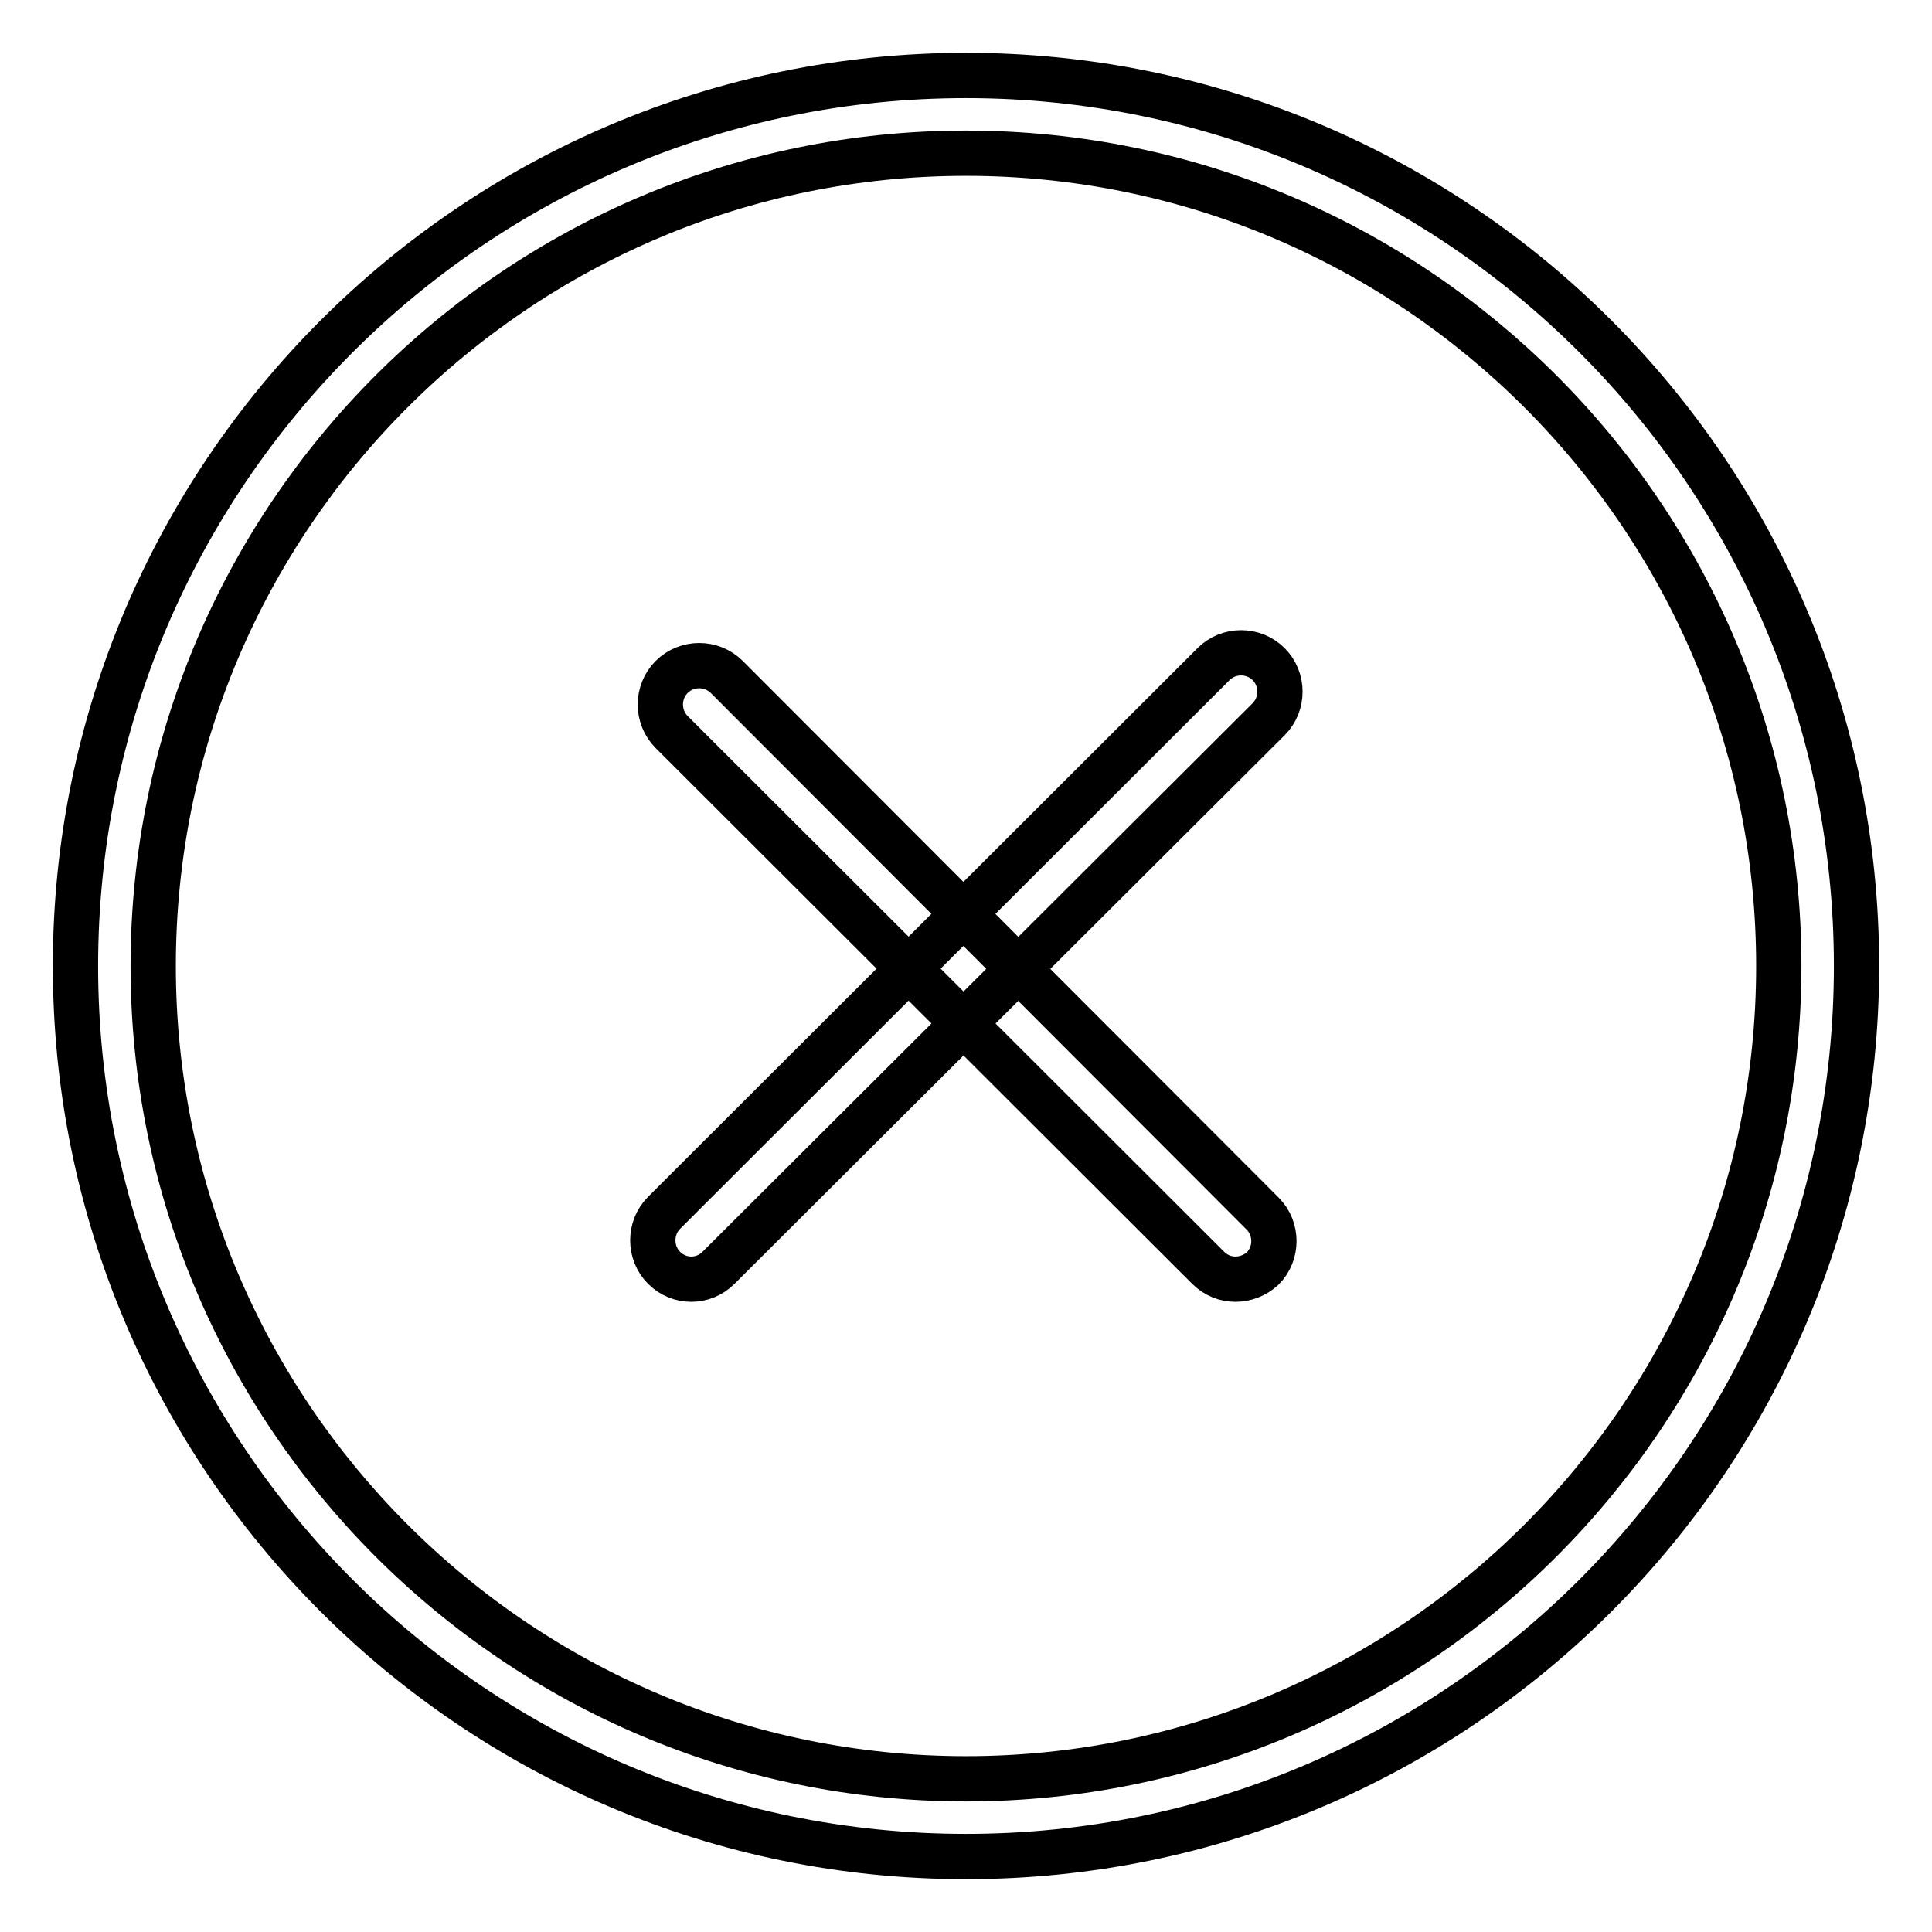 <?xml version="1.0" encoding="utf-8"?>
<!-- Svg Vector Icons : http://www.onlinewebfonts.com/icon -->
<!DOCTYPE svg PUBLIC "-//W3C//DTD SVG 1.1//EN" "http://www.w3.org/Graphics/SVG/1.1/DTD/svg11.dtd">
<svg version="1.1" xmlns="http://www.w3.org/2000/svg" xmlns:xlink="http://www.w3.org/1999/xlink" x="0px" y="0px" viewBox="0 0 256 256" enable-background="new 0 0 256 256" xml:space="preserve">
<g> <path stroke-width="6" fill-opacity="0" stroke="#000000"  d="M128,246c-65.1,0-118-52.9-118-118C10,62.9,62.9,10,128,10c65.1,0,118,52.9,118,118 C246,193.1,193.1,246,128,246z M128,20.3C68.6,20.3,20.3,68.6,20.3,128c0,59.4,48.3,107.7,107.7,107.7 c59.4,0,107.7-48.3,107.7-107.7C235.7,68.6,187.4,20.3,128,20.3L128,20.3z M163.7,169.5c-1.3,0-2.6-0.5-3.6-1.5L89,97 c-2-2-2-5.3,0-7.3c2-2,5.3-2,7.3,0l71,71.1c2,2,2,5.3,0,7.3C166.3,169,165,169.5,163.7,169.5z M91.6,169.5c-1.3,0-2.6-0.5-3.6-1.5 c-2-2-2-5.3,0-7.3L160.8,88c2-2,5.3-2,7.3,0c2,2,2,5.3,0,7.3L95.2,168C94.2,169,92.9,169.5,91.6,169.5z"/></g>
</svg>